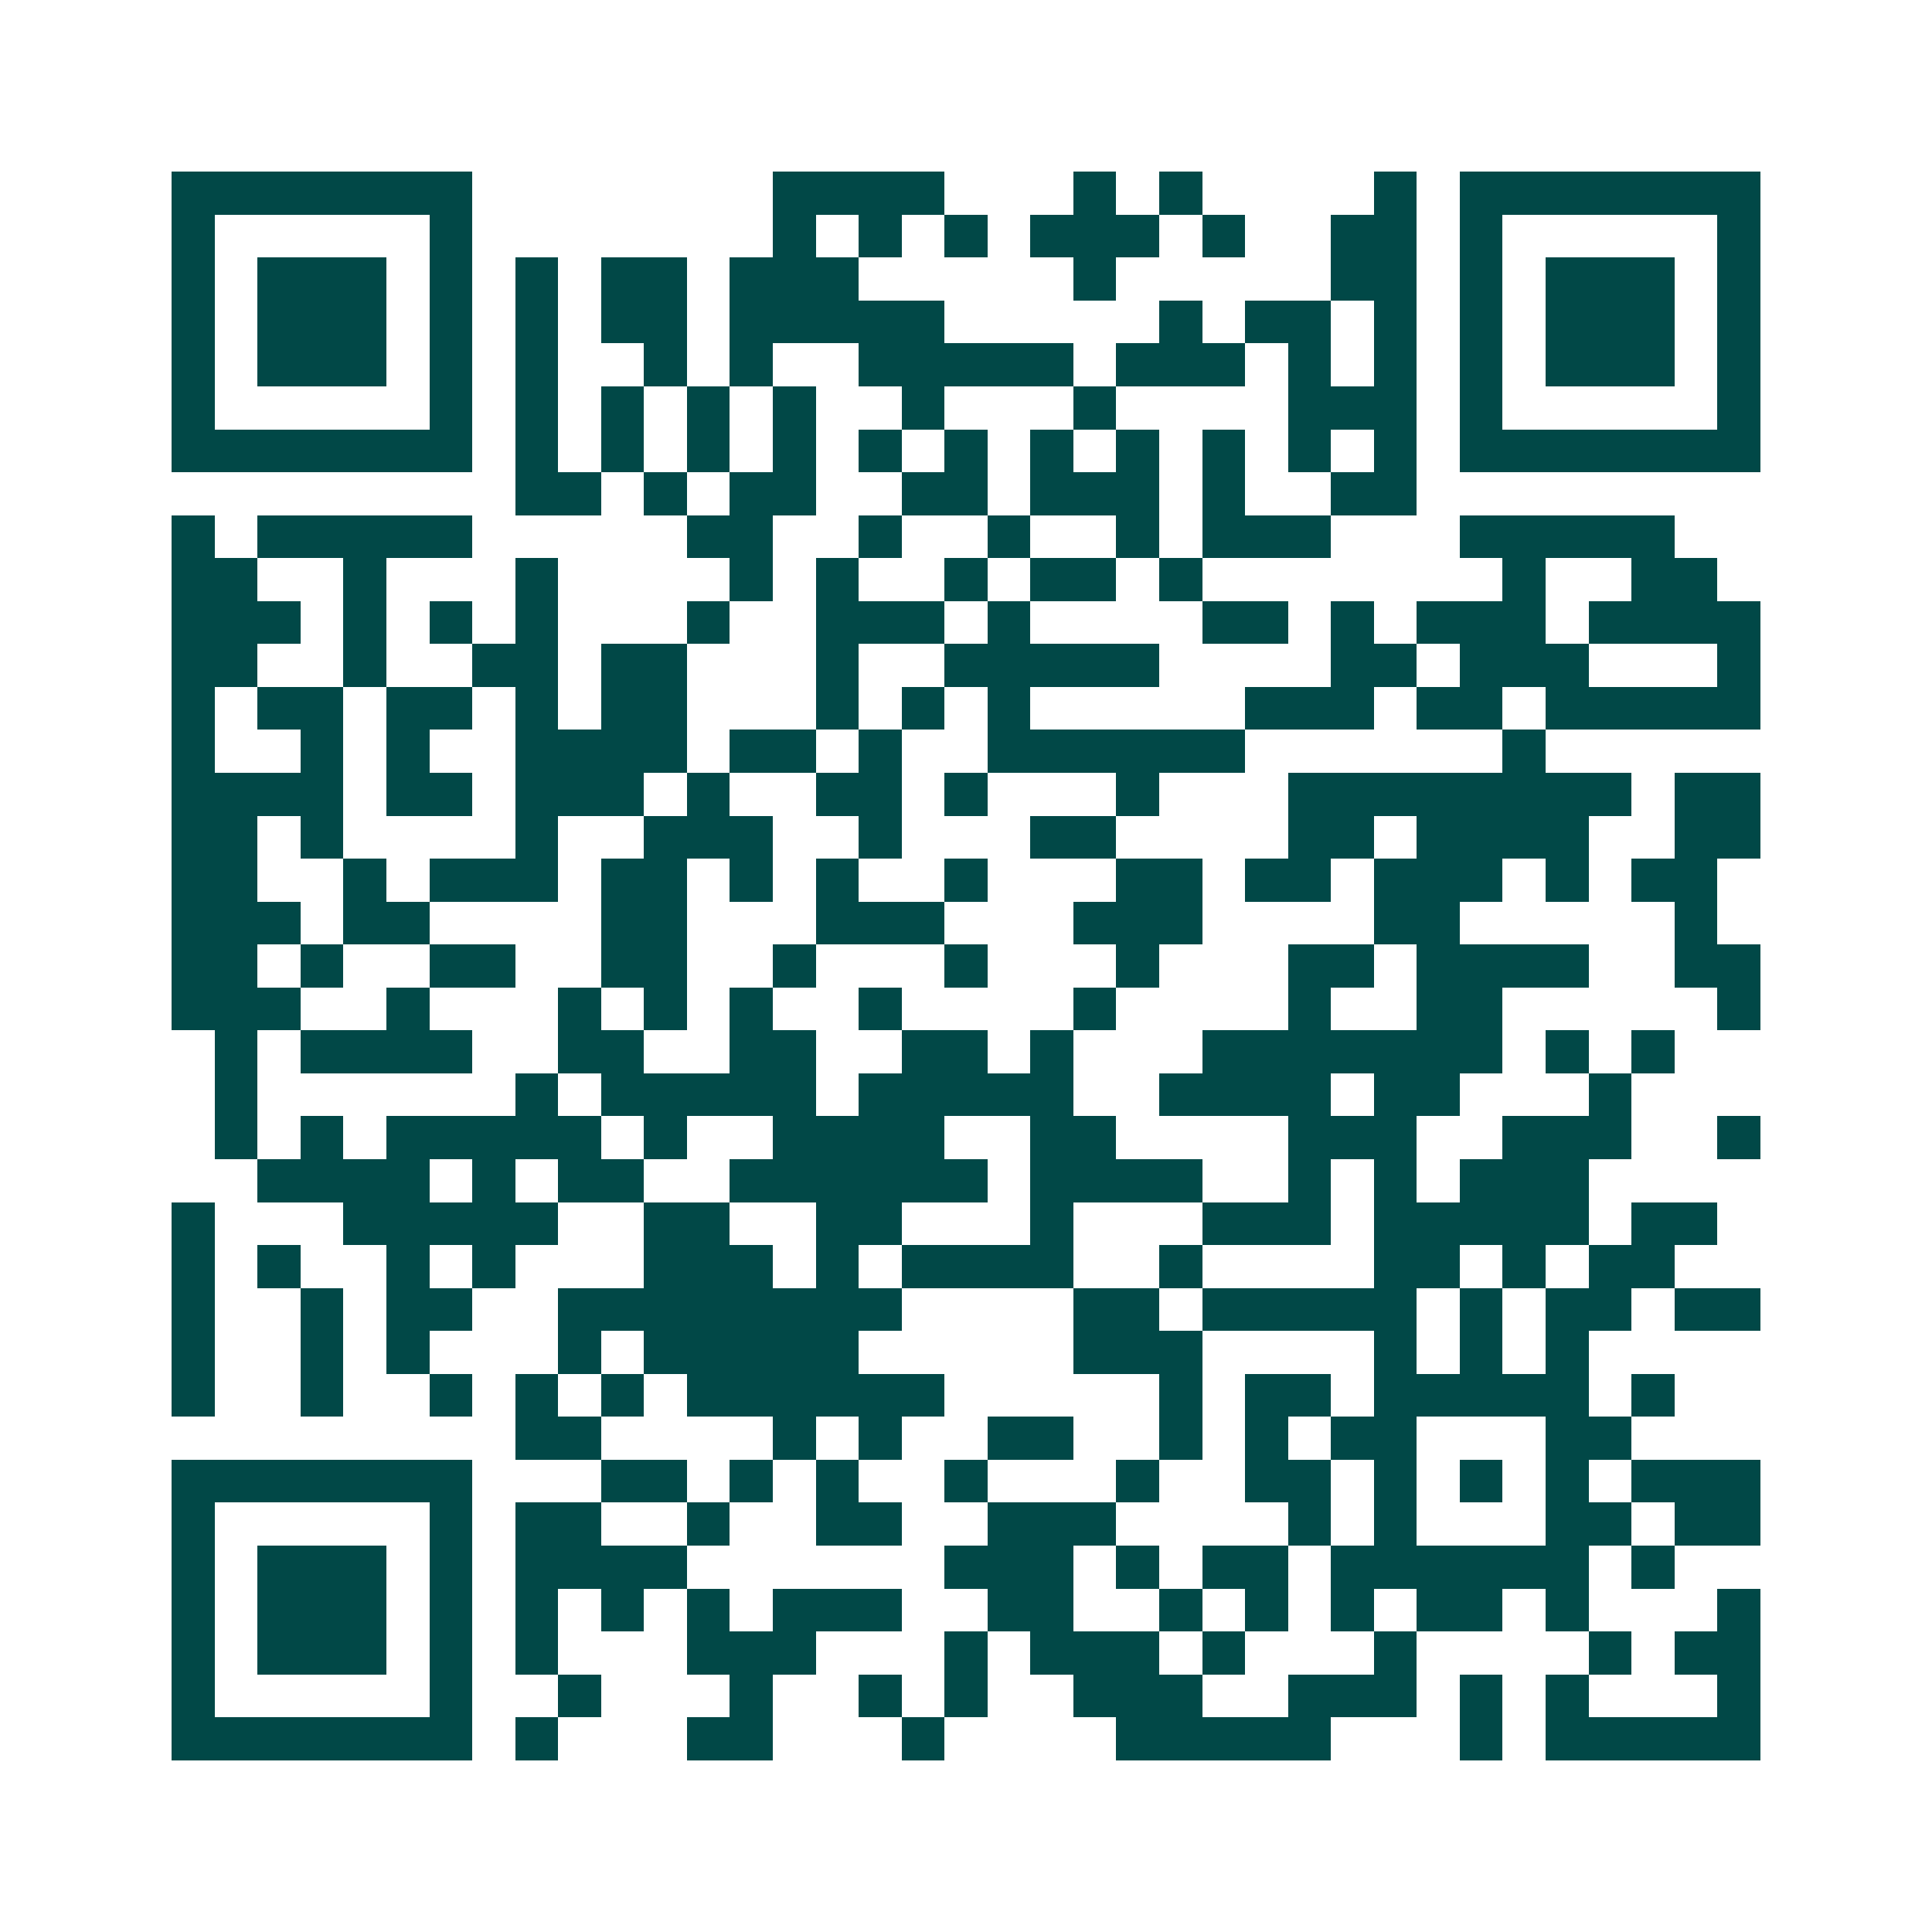 <svg xmlns="http://www.w3.org/2000/svg" width="200" height="200" viewBox="0 0 45 45" shape-rendering="crispEdges"><path fill="#ffffff" d="M0 0h45v45H0z"/><path stroke="#014847" d="M4 4.5h7m7 0h4m3 0h1m1 0h1m4 0h1m1 0h7M4 5.5h1m5 0h1m7 0h1m1 0h1m1 0h1m1 0h3m1 0h1m2 0h2m1 0h1m5 0h1M4 6.5h1m1 0h3m1 0h1m1 0h1m1 0h2m1 0h3m5 0h1m5 0h2m1 0h1m1 0h3m1 0h1M4 7.5h1m1 0h3m1 0h1m1 0h1m1 0h2m1 0h5m5 0h1m1 0h2m1 0h1m1 0h1m1 0h3m1 0h1M4 8.5h1m1 0h3m1 0h1m1 0h1m2 0h1m1 0h1m2 0h5m1 0h3m1 0h1m1 0h1m1 0h1m1 0h3m1 0h1M4 9.5h1m5 0h1m1 0h1m1 0h1m1 0h1m1 0h1m2 0h1m3 0h1m4 0h3m1 0h1m5 0h1M4 10.5h7m1 0h1m1 0h1m1 0h1m1 0h1m1 0h1m1 0h1m1 0h1m1 0h1m1 0h1m1 0h1m1 0h1m1 0h7M12 11.5h2m1 0h1m1 0h2m2 0h2m1 0h3m1 0h1m2 0h2M4 12.5h1m1 0h5m5 0h2m2 0h1m2 0h1m2 0h1m1 0h3m3 0h5M4 13.5h2m2 0h1m3 0h1m4 0h1m1 0h1m2 0h1m1 0h2m1 0h1m7 0h1m2 0h2M4 14.5h3m1 0h1m1 0h1m1 0h1m3 0h1m2 0h3m1 0h1m4 0h2m1 0h1m1 0h3m1 0h4M4 15.5h2m2 0h1m2 0h2m1 0h2m3 0h1m2 0h5m4 0h2m1 0h3m3 0h1M4 16.5h1m1 0h2m1 0h2m1 0h1m1 0h2m3 0h1m1 0h1m1 0h1m5 0h3m1 0h2m1 0h5M4 17.5h1m2 0h1m1 0h1m2 0h4m1 0h2m1 0h1m2 0h6m6 0h1M4 18.5h4m1 0h2m1 0h3m1 0h1m2 0h2m1 0h1m3 0h1m3 0h8m1 0h2M4 19.5h2m1 0h1m4 0h1m2 0h3m2 0h1m3 0h2m4 0h2m1 0h4m2 0h2M4 20.5h2m2 0h1m1 0h3m1 0h2m1 0h1m1 0h1m2 0h1m3 0h2m1 0h2m1 0h3m1 0h1m1 0h2M4 21.5h3m1 0h2m4 0h2m3 0h3m3 0h3m4 0h2m5 0h1M4 22.5h2m1 0h1m2 0h2m2 0h2m2 0h1m3 0h1m3 0h1m3 0h2m1 0h4m2 0h2M4 23.5h3m2 0h1m3 0h1m1 0h1m1 0h1m2 0h1m4 0h1m4 0h1m2 0h2m5 0h1M5 24.5h1m1 0h4m2 0h2m2 0h2m2 0h2m1 0h1m3 0h7m1 0h1m1 0h1M5 25.5h1m6 0h1m1 0h5m1 0h5m2 0h4m1 0h2m3 0h1M5 26.5h1m1 0h1m1 0h5m1 0h1m2 0h4m2 0h2m4 0h3m2 0h3m2 0h1M6 27.5h4m1 0h1m1 0h2m2 0h6m1 0h4m2 0h1m1 0h1m1 0h3M4 28.5h1m3 0h5m2 0h2m2 0h2m3 0h1m3 0h3m1 0h5m1 0h2M4 29.5h1m1 0h1m2 0h1m1 0h1m3 0h3m1 0h1m1 0h4m2 0h1m4 0h2m1 0h1m1 0h2M4 30.5h1m2 0h1m1 0h2m2 0h8m4 0h2m1 0h5m1 0h1m1 0h2m1 0h2M4 31.5h1m2 0h1m1 0h1m3 0h1m1 0h5m5 0h3m4 0h1m1 0h1m1 0h1M4 32.5h1m2 0h1m2 0h1m1 0h1m1 0h1m1 0h6m5 0h1m1 0h2m1 0h5m1 0h1M12 33.5h2m4 0h1m1 0h1m2 0h2m2 0h1m1 0h1m1 0h2m3 0h2M4 34.5h7m3 0h2m1 0h1m1 0h1m2 0h1m3 0h1m2 0h2m1 0h1m1 0h1m1 0h1m1 0h3M4 35.5h1m5 0h1m1 0h2m2 0h1m2 0h2m2 0h3m4 0h1m1 0h1m3 0h2m1 0h2M4 36.5h1m1 0h3m1 0h1m1 0h4m6 0h3m1 0h1m1 0h2m1 0h6m1 0h1M4 37.5h1m1 0h3m1 0h1m1 0h1m1 0h1m1 0h1m1 0h3m2 0h2m2 0h1m1 0h1m1 0h1m1 0h2m1 0h1m3 0h1M4 38.5h1m1 0h3m1 0h1m1 0h1m3 0h3m3 0h1m1 0h3m1 0h1m3 0h1m4 0h1m1 0h2M4 39.5h1m5 0h1m2 0h1m3 0h1m2 0h1m1 0h1m2 0h3m2 0h3m1 0h1m1 0h1m3 0h1M4 40.5h7m1 0h1m3 0h2m3 0h1m4 0h5m3 0h1m1 0h5"/></svg>
